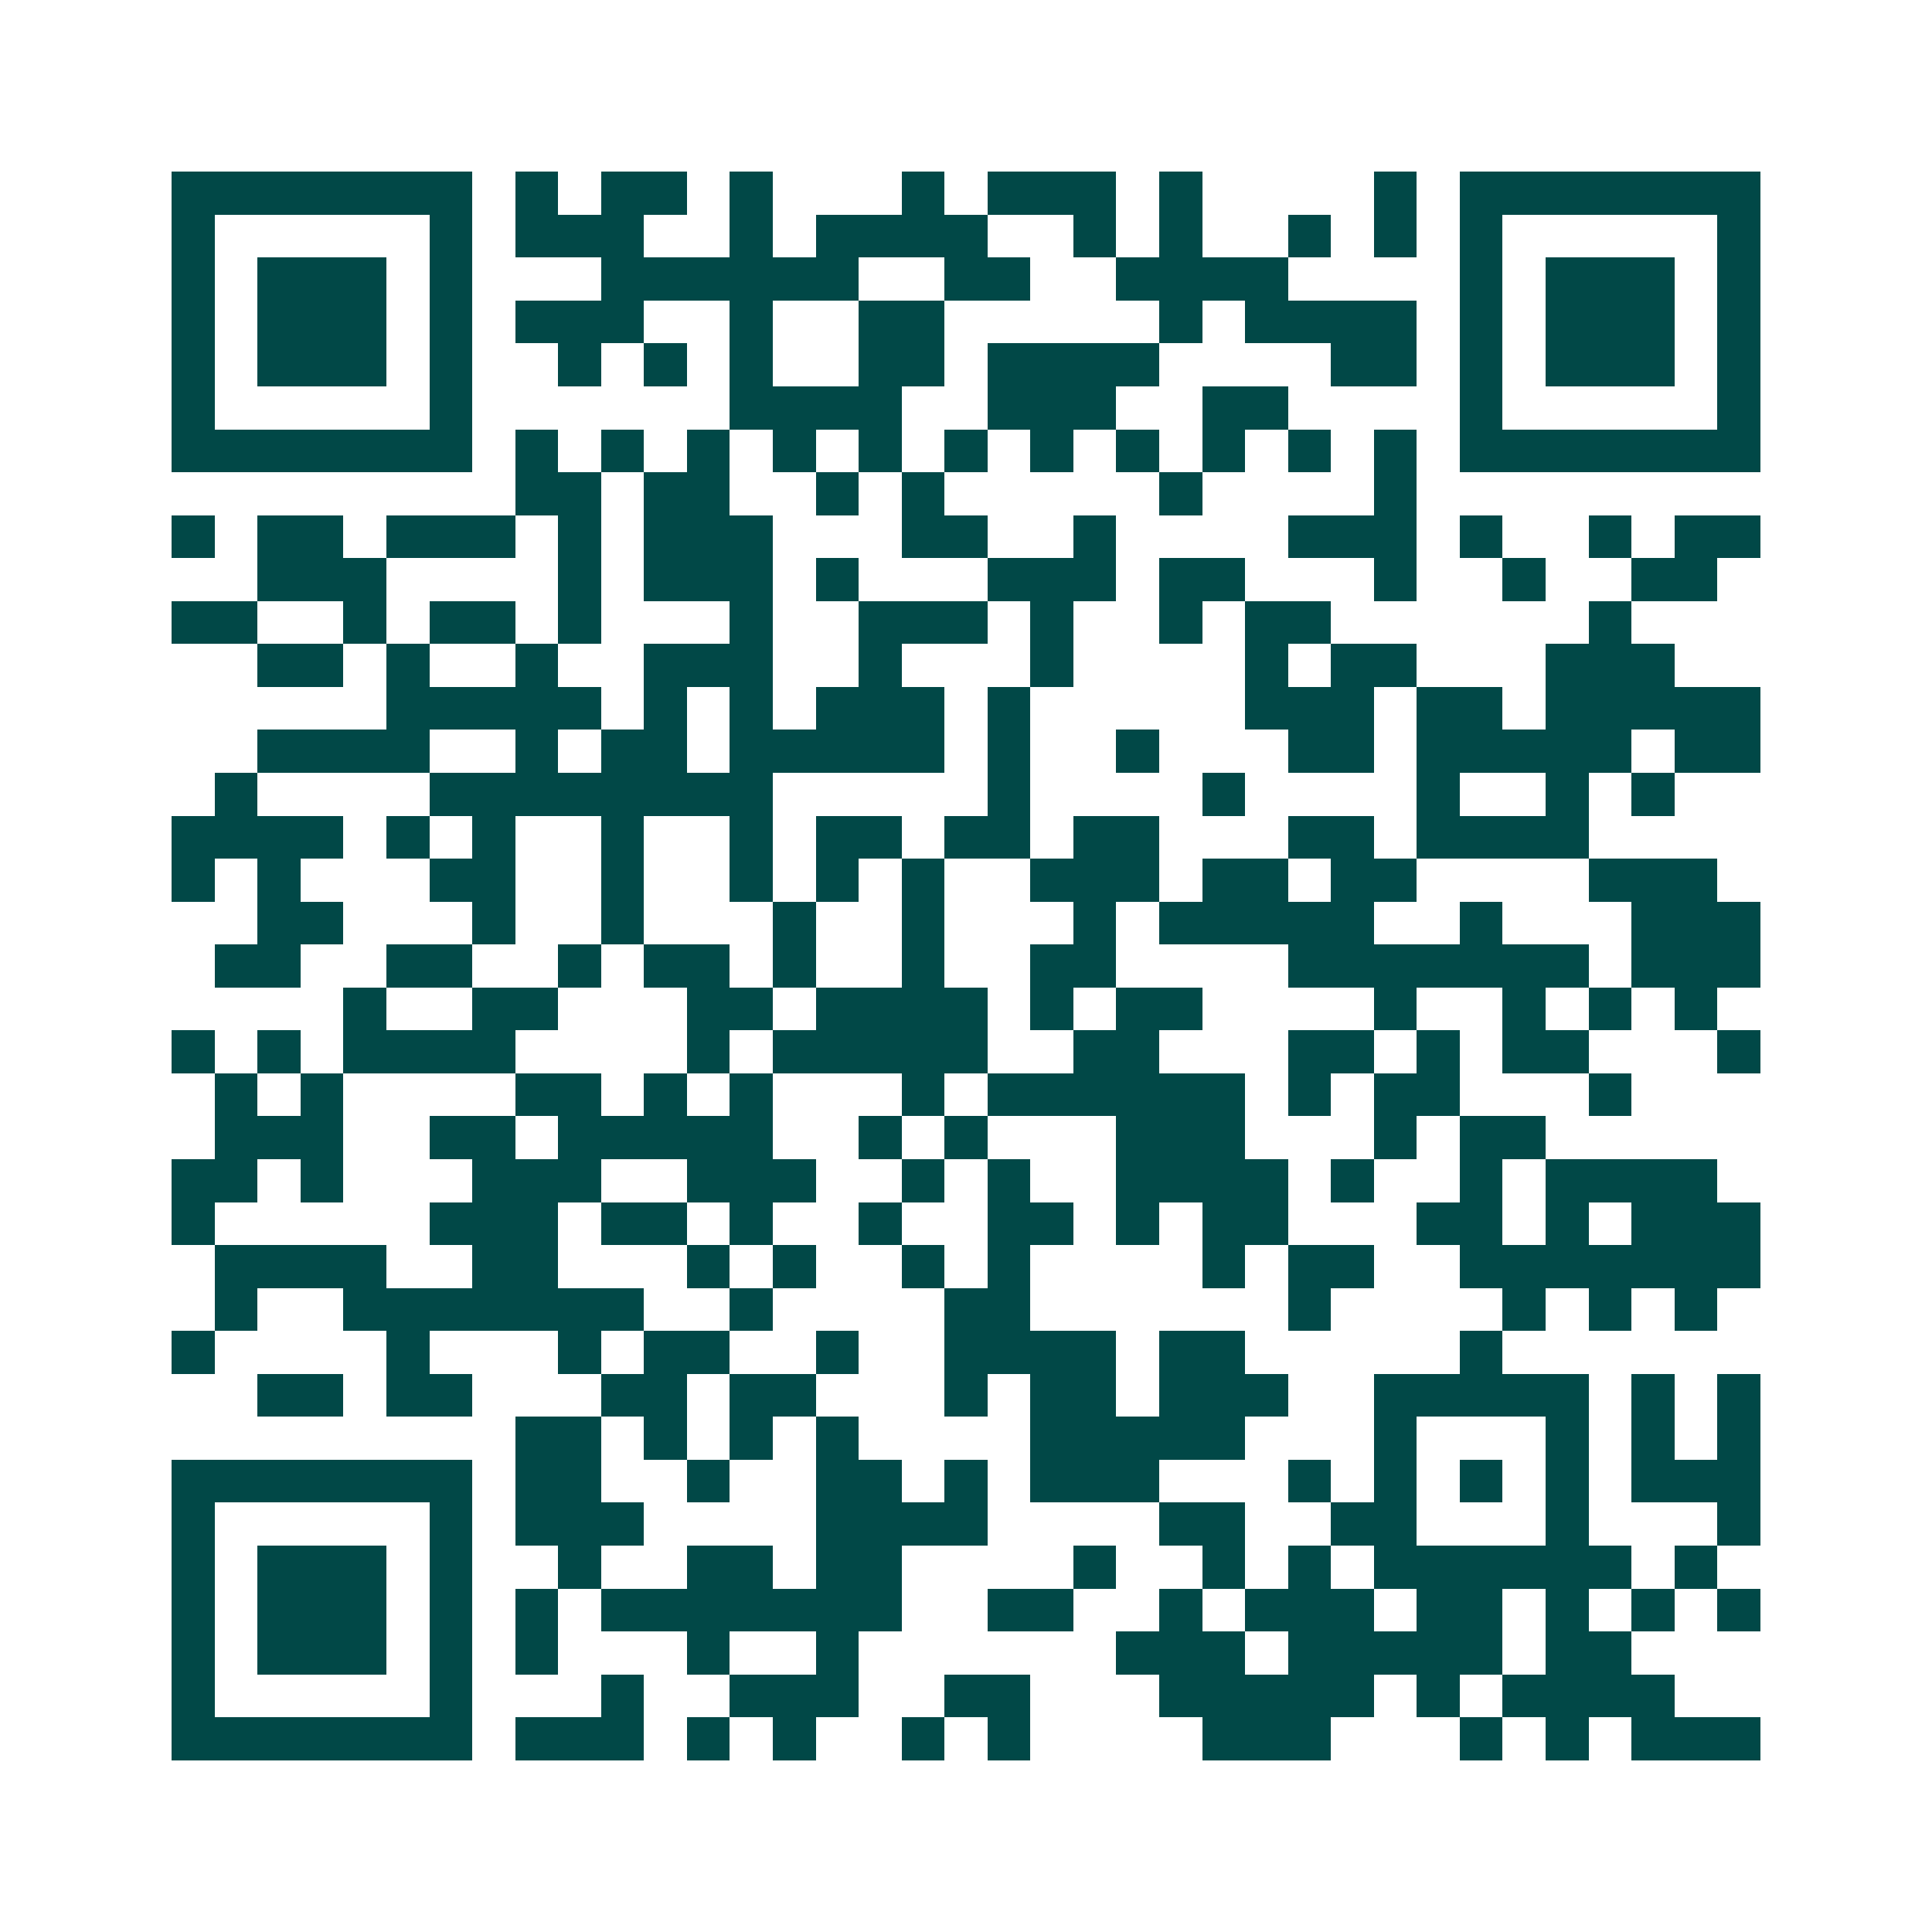 <svg xmlns="http://www.w3.org/2000/svg" width="200" height="200" viewBox="0 0 45 45" shape-rendering="crispEdges"><path fill="#ffffff" d="M0 0h45v45H0z"/><path stroke="#014847" d="M4 4.5h7m1 0h1m1 0h2m1 0h1m3 0h1m1 0h3m1 0h1m4 0h1m1 0h7M4 5.5h1m5 0h1m1 0h3m2 0h1m1 0h4m2 0h1m1 0h1m2 0h1m1 0h1m1 0h1m5 0h1M4 6.5h1m1 0h3m1 0h1m3 0h6m2 0h2m2 0h4m4 0h1m1 0h3m1 0h1M4 7.5h1m1 0h3m1 0h1m1 0h3m2 0h1m2 0h2m5 0h1m1 0h4m1 0h1m1 0h3m1 0h1M4 8.5h1m1 0h3m1 0h1m2 0h1m1 0h1m1 0h1m2 0h2m1 0h4m4 0h2m1 0h1m1 0h3m1 0h1M4 9.5h1m5 0h1m6 0h4m2 0h3m2 0h2m4 0h1m5 0h1M4 10.5h7m1 0h1m1 0h1m1 0h1m1 0h1m1 0h1m1 0h1m1 0h1m1 0h1m1 0h1m1 0h1m1 0h1m1 0h7M12 11.5h2m1 0h2m2 0h1m1 0h1m5 0h1m4 0h1M4 12.5h1m1 0h2m1 0h3m1 0h1m1 0h3m3 0h2m2 0h1m4 0h3m1 0h1m2 0h1m1 0h2M6 13.5h3m4 0h1m1 0h3m1 0h1m3 0h3m1 0h2m3 0h1m2 0h1m2 0h2M4 14.5h2m2 0h1m1 0h2m1 0h1m3 0h1m2 0h3m1 0h1m2 0h1m1 0h2m6 0h1M6 15.5h2m1 0h1m2 0h1m2 0h3m2 0h1m3 0h1m4 0h1m1 0h2m3 0h3M9 16.5h5m1 0h1m1 0h1m1 0h3m1 0h1m5 0h3m1 0h2m1 0h5M6 17.5h4m2 0h1m1 0h2m1 0h5m1 0h1m2 0h1m3 0h2m1 0h5m1 0h2M5 18.5h1m4 0h8m5 0h1m4 0h1m4 0h1m2 0h1m1 0h1M4 19.5h4m1 0h1m1 0h1m2 0h1m2 0h1m1 0h2m1 0h2m1 0h2m3 0h2m1 0h4M4 20.5h1m1 0h1m3 0h2m2 0h1m2 0h1m1 0h1m1 0h1m2 0h3m1 0h2m1 0h2m4 0h3M6 21.5h2m3 0h1m2 0h1m3 0h1m2 0h1m3 0h1m1 0h5m2 0h1m3 0h3M5 22.5h2m2 0h2m2 0h1m1 0h2m1 0h1m2 0h1m2 0h2m4 0h7m1 0h3M8 23.5h1m2 0h2m3 0h2m1 0h4m1 0h1m1 0h2m4 0h1m2 0h1m1 0h1m1 0h1M4 24.5h1m1 0h1m1 0h4m4 0h1m1 0h5m2 0h2m3 0h2m1 0h1m1 0h2m3 0h1M5 25.5h1m1 0h1m4 0h2m1 0h1m1 0h1m3 0h1m1 0h6m1 0h1m1 0h2m3 0h1M5 26.5h3m2 0h2m1 0h5m2 0h1m1 0h1m3 0h3m3 0h1m1 0h2M4 27.5h2m1 0h1m3 0h3m2 0h3m2 0h1m1 0h1m2 0h4m1 0h1m2 0h1m1 0h4M4 28.5h1m5 0h3m1 0h2m1 0h1m2 0h1m2 0h2m1 0h1m1 0h2m3 0h2m1 0h1m1 0h3M5 29.5h4m2 0h2m3 0h1m1 0h1m2 0h1m1 0h1m4 0h1m1 0h2m2 0h7M5 30.5h1m2 0h7m2 0h1m4 0h2m6 0h1m4 0h1m1 0h1m1 0h1M4 31.5h1m4 0h1m3 0h1m1 0h2m2 0h1m2 0h4m1 0h2m5 0h1M6 32.5h2m1 0h2m3 0h2m1 0h2m3 0h1m1 0h2m1 0h3m2 0h5m1 0h1m1 0h1M12 33.5h2m1 0h1m1 0h1m1 0h1m4 0h5m3 0h1m3 0h1m1 0h1m1 0h1M4 34.5h7m1 0h2m2 0h1m2 0h2m1 0h1m1 0h3m3 0h1m1 0h1m1 0h1m1 0h1m1 0h3M4 35.5h1m5 0h1m1 0h3m4 0h4m4 0h2m2 0h2m3 0h1m3 0h1M4 36.5h1m1 0h3m1 0h1m2 0h1m2 0h2m1 0h2m4 0h1m2 0h1m1 0h1m1 0h6m1 0h1M4 37.5h1m1 0h3m1 0h1m1 0h1m1 0h7m2 0h2m2 0h1m1 0h3m1 0h2m1 0h1m1 0h1m1 0h1M4 38.5h1m1 0h3m1 0h1m1 0h1m3 0h1m2 0h1m6 0h3m1 0h5m1 0h2M4 39.5h1m5 0h1m3 0h1m2 0h3m2 0h2m3 0h5m1 0h1m1 0h4M4 40.5h7m1 0h3m1 0h1m1 0h1m2 0h1m1 0h1m4 0h3m3 0h1m1 0h1m1 0h3"/></svg>
